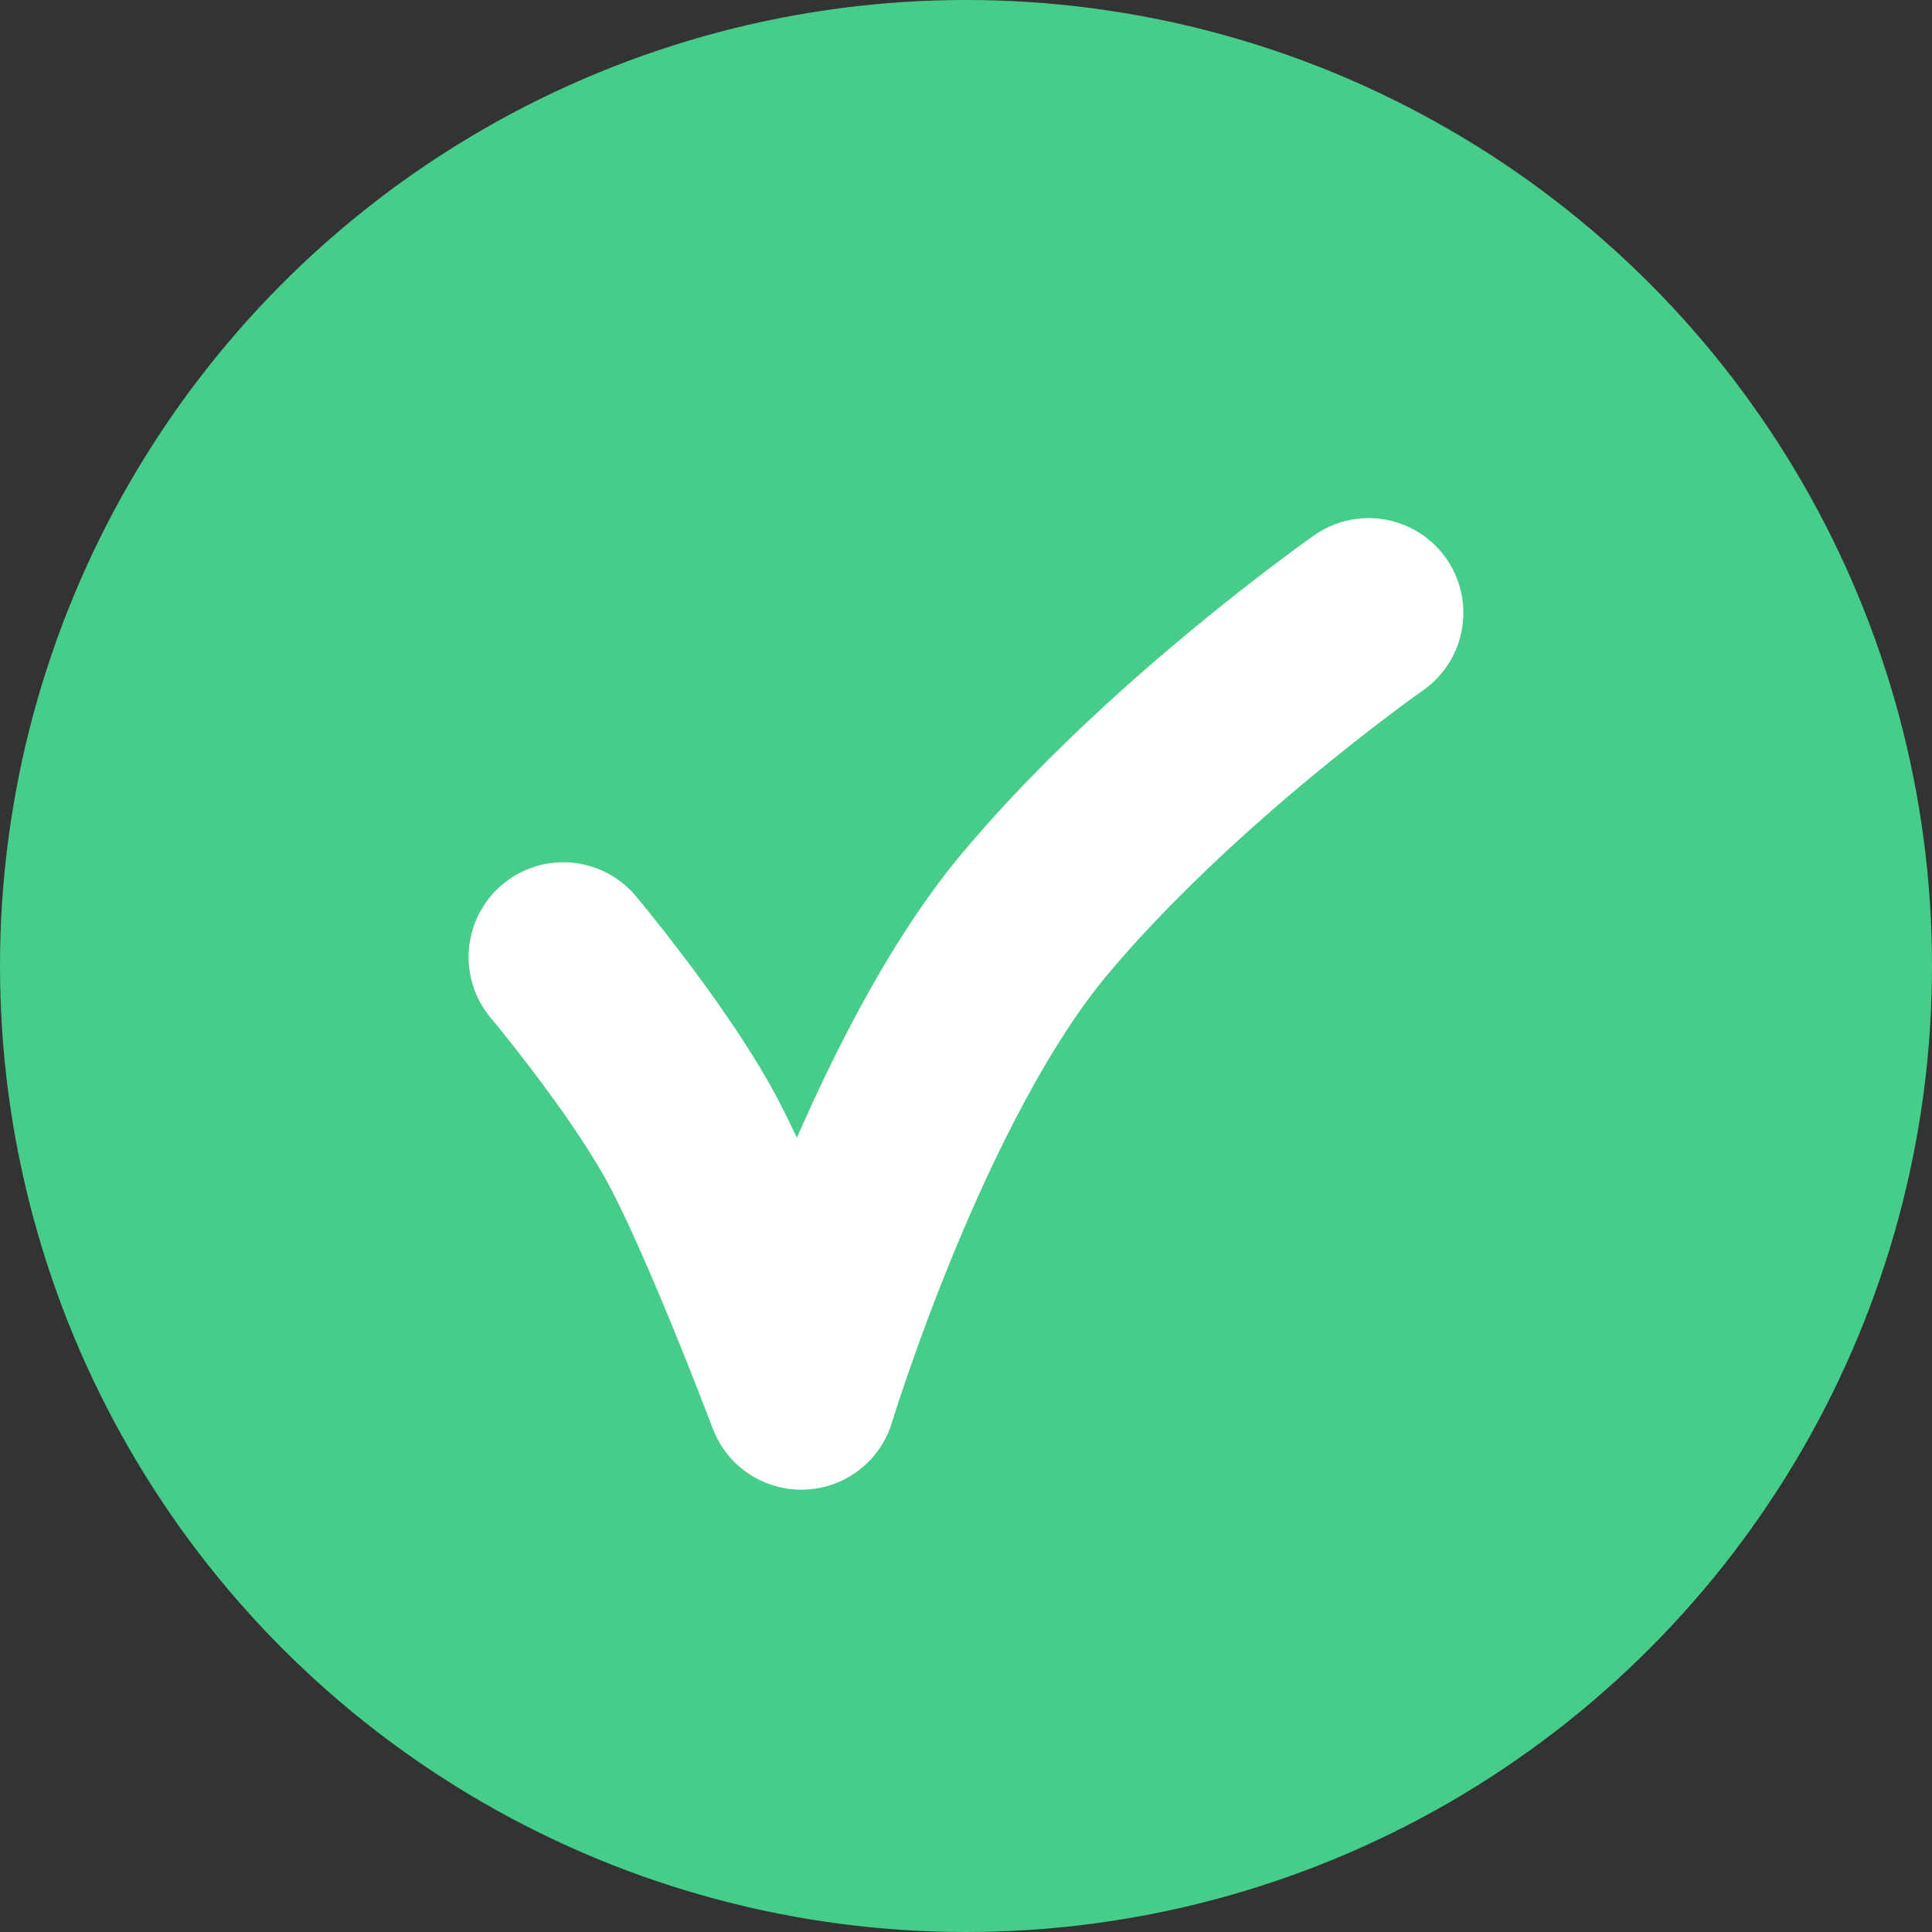 <svg width="51" height="51" viewBox="0 0 51 51" fill="none" xmlns="http://www.w3.org/2000/svg">
<rect x="0" y="0" width="51" height="51" fill="#333333" stroke="none"/>
<circle cx="25.5" cy="25.5" r="25.5" fill="#47CD8A"/>
<path d="M14.87 25.262C14.87 25.262 16.978 27.781 18.141 29.85C19.304 31.919 21.153 36.824 21.153 36.824C21.153 36.824 23.691 28.456 27.307 24.137C30.921 19.819 36.129 16.177 36.129 16.177" stroke="white" stroke-width="5" stroke-linecap="round" stroke-linejoin="round"/>
</svg>
